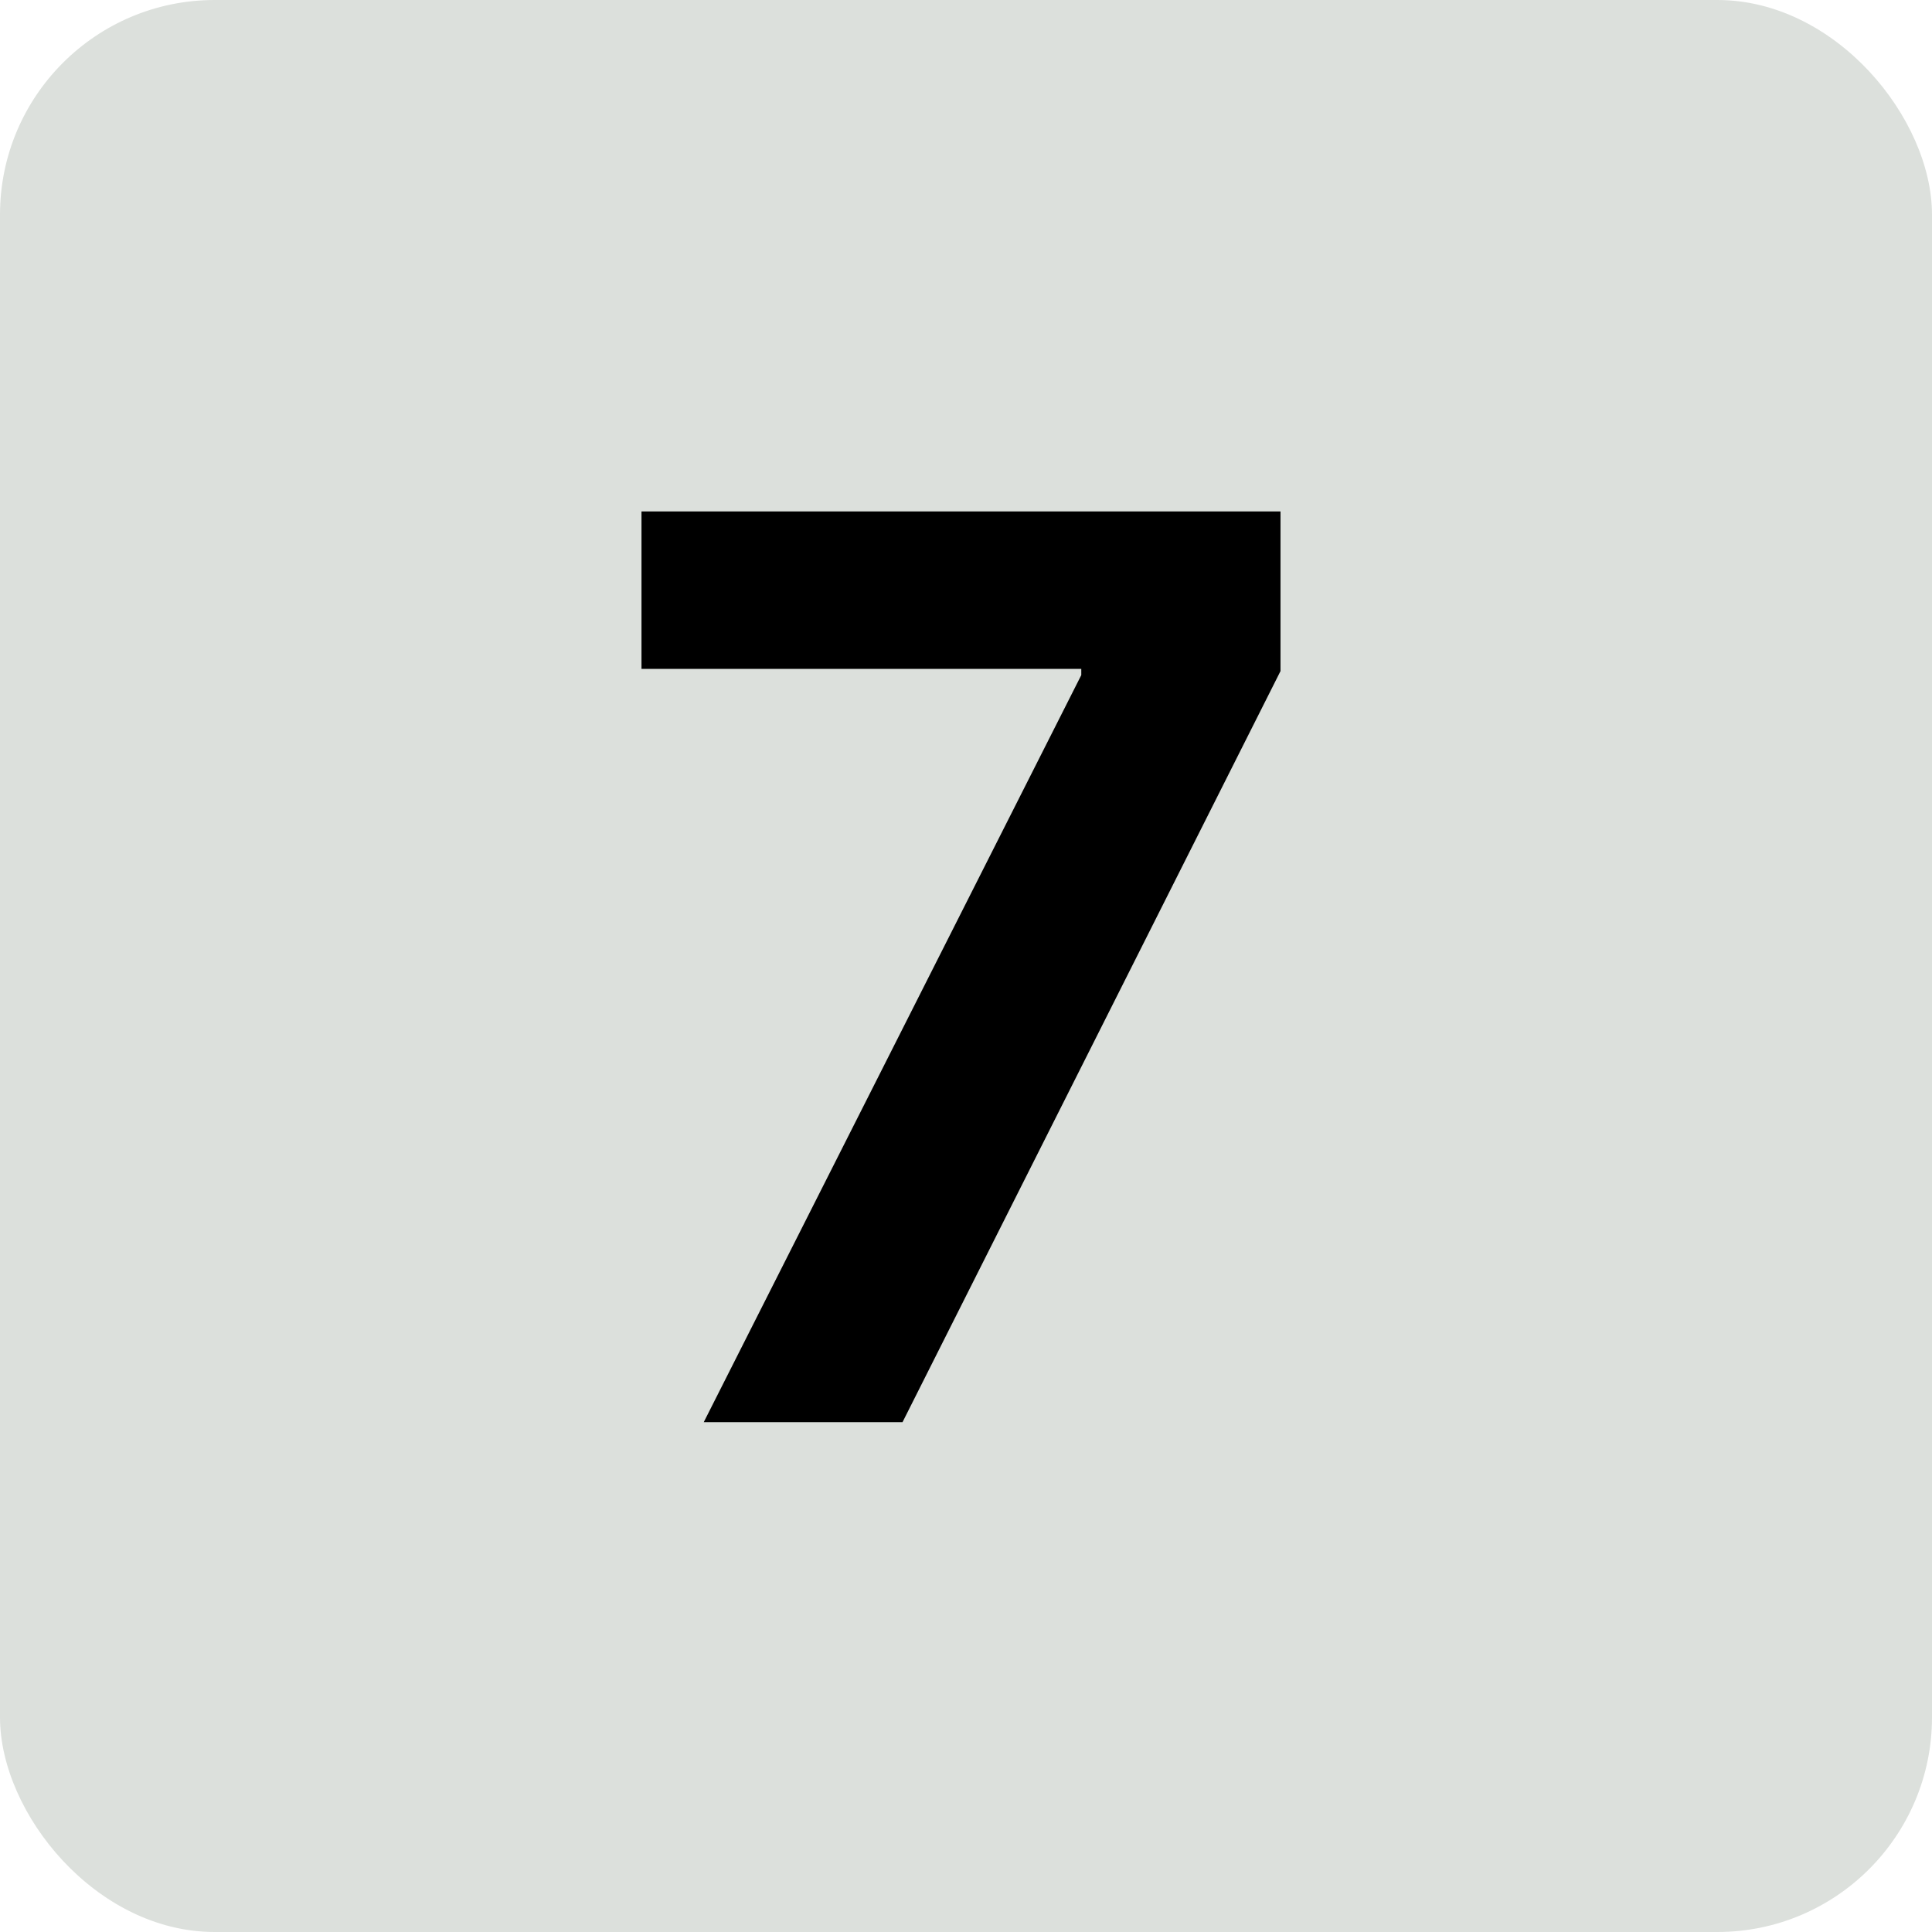 <?xml version="1.0" encoding="UTF-8"?> <svg xmlns="http://www.w3.org/2000/svg" width="1080" height="1080" viewBox="0 0 1080 1080" fill="none"> <rect width="1080" height="1080" rx="120" fill="#DCE0DC"></rect> <path d="M393.399 795L604.443 377.386V373.906H358.598V285.909H715.807V375.149L504.514 795H393.399Z" fill="black"></path> </svg> 